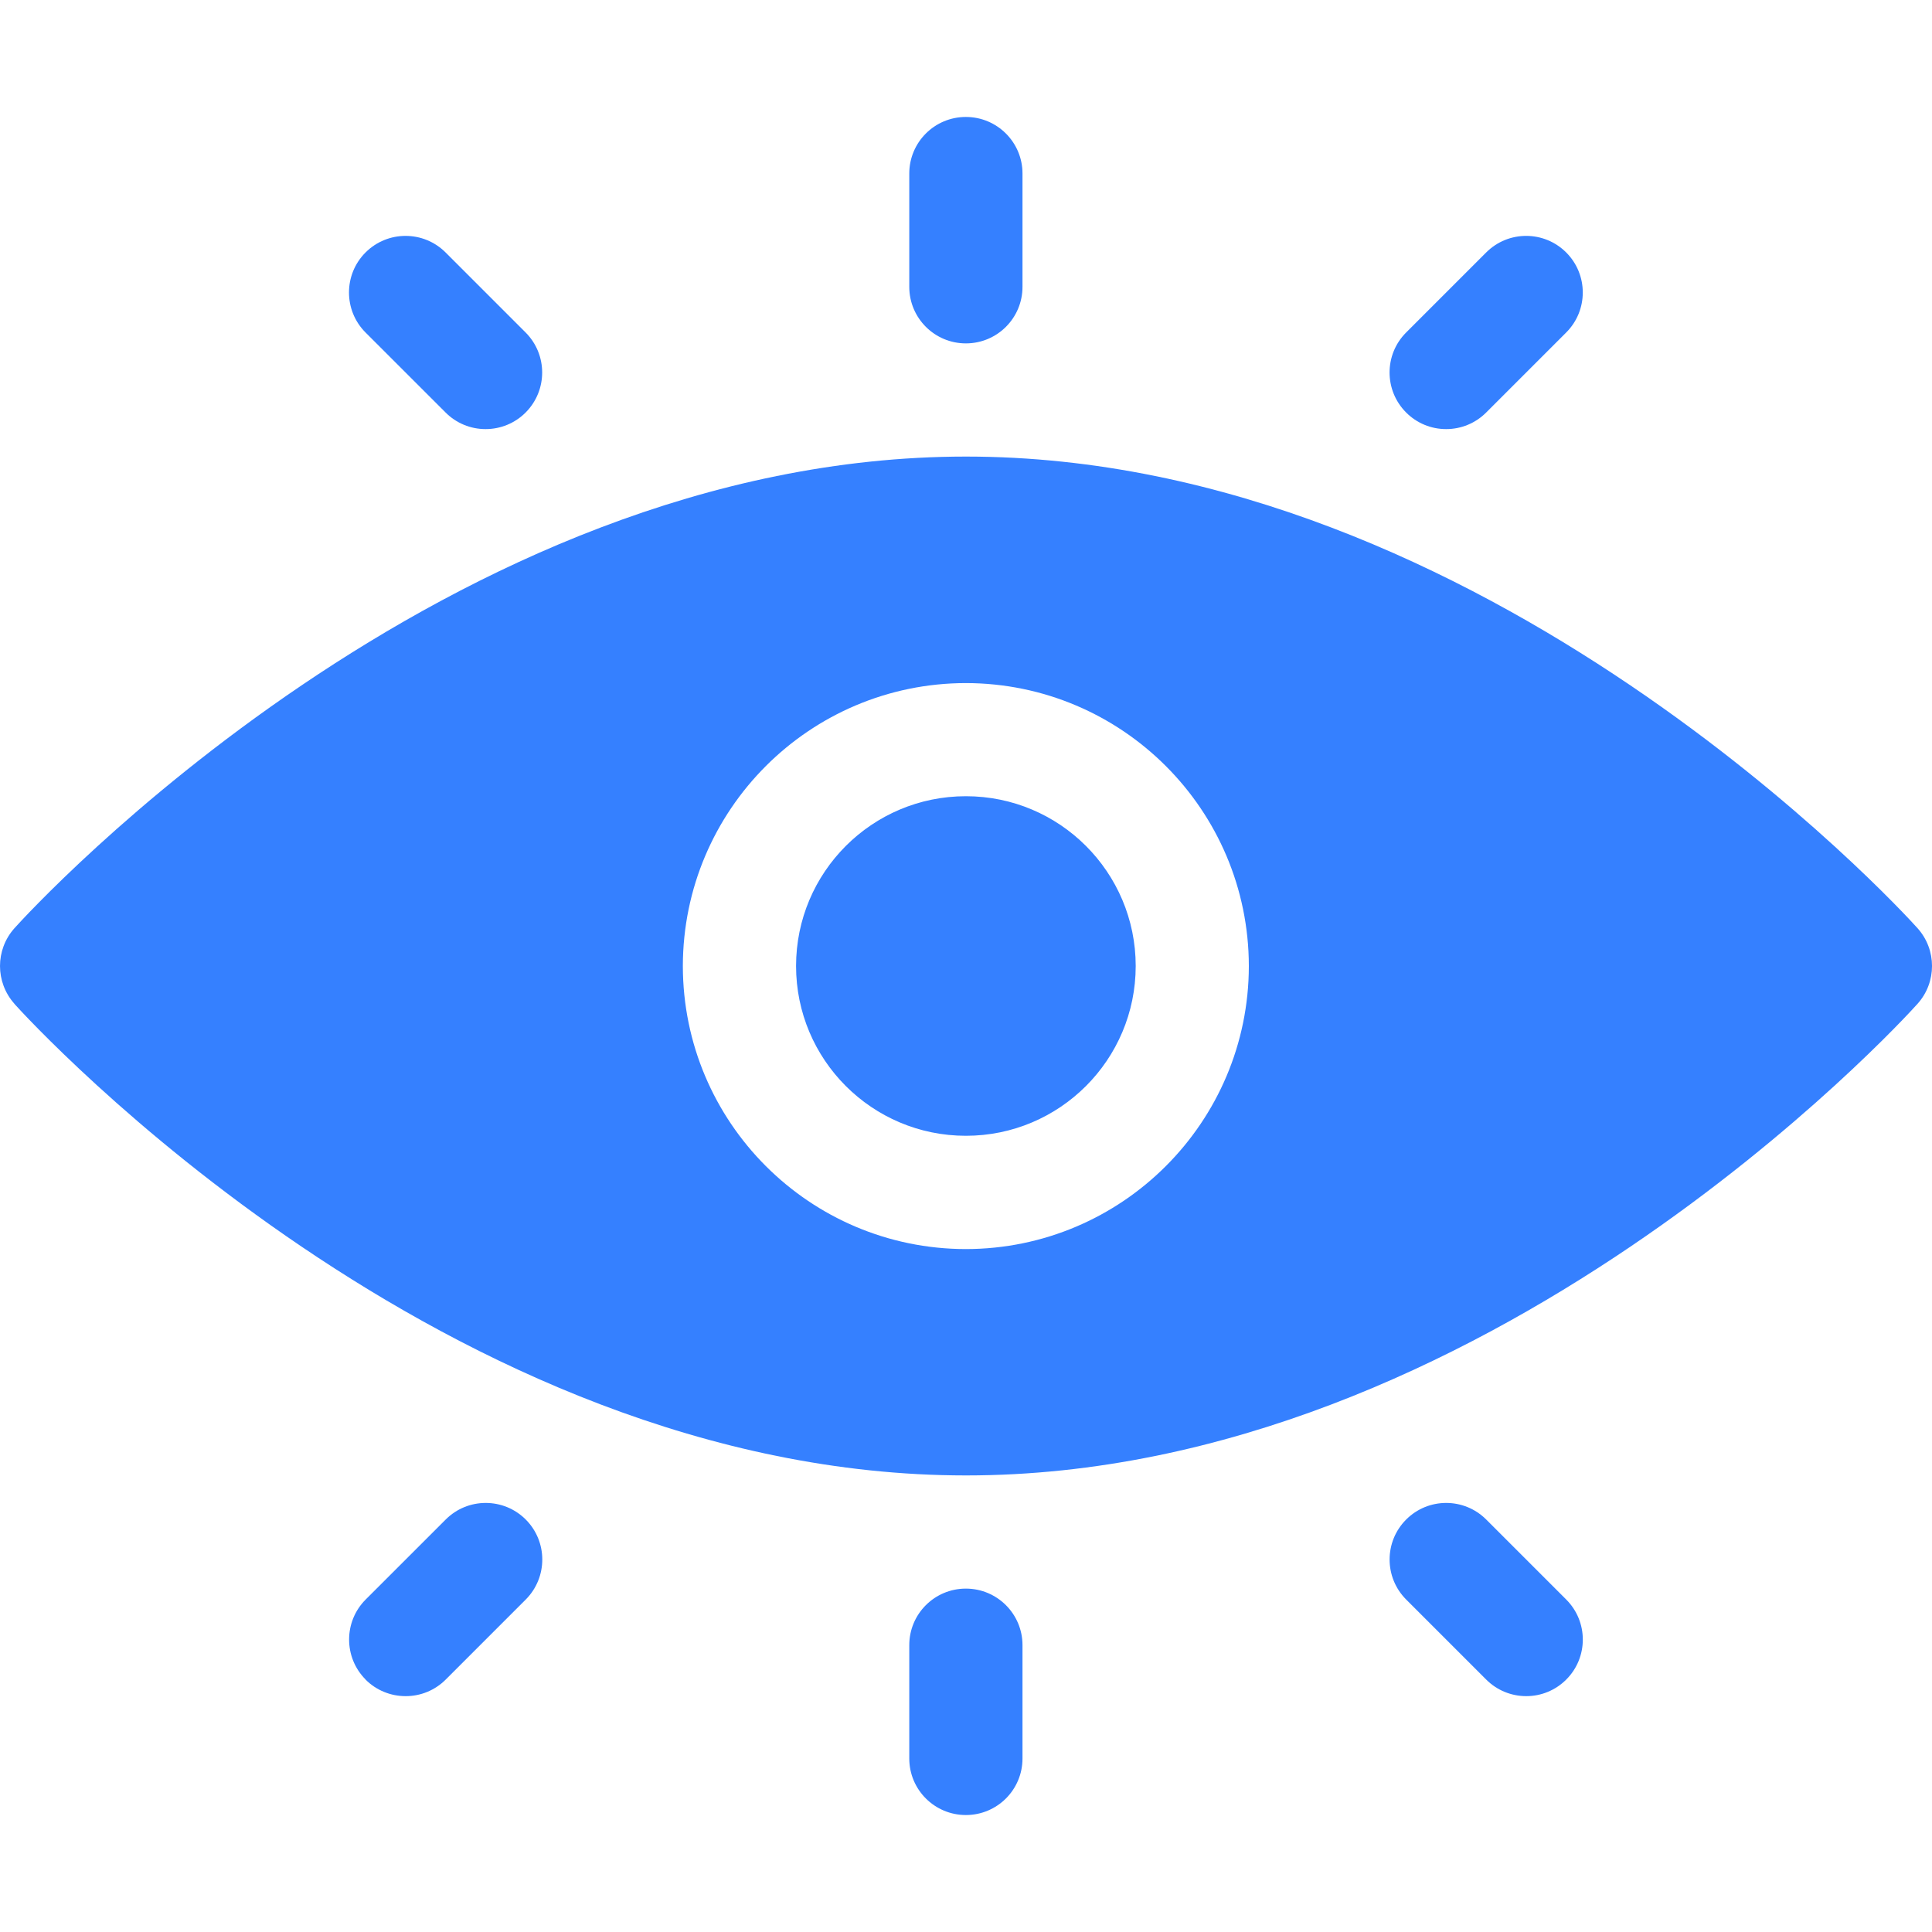 <?xml version="1.0" encoding="UTF-8"?><svg id="Layer_3" xmlns="http://www.w3.org/2000/svg" width="50" height="49.999" viewBox="0 0 50 49.999"><defs><style>.cls-1{fill:#3580ff;stroke-width:0px;}</style></defs><path id="eye" class="cls-1" d="M23.532,45.508v-2.93c-.001-.809.654-1.464,1.463-1.465h.002c.809-0,1.465.655,1.465,1.463v2.932c.001.809-.654,1.464-1.463,1.465h-.002c-.809 0-1.465-.655-1.465-1.463v-.002ZM38.463,43.467l-2.071-2.071c-.572-.572-.572-1.499-.001-2.07.001-0.0.001-0.0.001-.001.571-.572,1.498-.572,2.07-.001,0,0.0.001.001.001.001l2.071,2.071c.572.572.572,1.499.001,2.07-.001 0-.001 0-.001.001-.274.275-.647.43-1.036.429-.389 0-.761-.154-1.035-.429ZM9.463,43.467c-.571-.572-.571-1.499,0-2.071l2.072-2.071c.571-.572,1.498-.572,2.07-.001,0,0.0.001.001.001.001.571.572.571,1.499,0,2.071l-2.071,2.071c-.274.275-.647.43-1.036.429-.39.001-.764-.153-1.039-.429h.003ZM.373,25.977c-.497-.557-.497-1.397,0-1.954.447-.5,11.182-12.207,24.627-12.207s24.181,11.709,24.627,12.207c.498.556.498,1.398,0,1.954-.446.5-11.182,12.207-24.627,12.207S.817,26.474.37,25.977h.003ZM17.672,25c.004,4.044,3.28,7.321,7.324,7.326,4.043-.005,7.319-3.281,7.324-7.324-.005-4.043-3.281-7.319-7.324-7.324-4.042.005-7.317,3.279-7.324,7.321v.001ZM20.602,25c.001-2.427,1.968-4.394,4.395-4.394,2.427 0,4.394,1.967,4.395,4.394-.001,2.427-1.968,4.394-4.395,4.394-2.427-0-4.395-1.968-4.395-4.395v.001ZM36.391,10.676c-.572-.572-.572-1.499-.001-2.07.001-0.0.001-0.0.001-.001l2.071-2.071c.571-.572,1.498-.572,2.07-.001,0,0.0.001.001.001.001.572.572.572,1.499.001,2.07-.001 0-.001 0-.001.001l-2.071,2.071c-.274.275-.647.43-1.036.429-.389.001-.761-.154-1.035-.429ZM11.532,10.676l-2.072-2.071c-.571-.572-.571-1.499,0-2.071.572-.572,1.5-.572,2.072-0v0l2.071,2.071c.571.572.571,1.499,0,2.071-.274.275-.647.43-1.036.429-.389.001-.761-.154-1.035-.429ZM23.532,7.423v-2.93c-.001-.809.653-1.465,1.462-1.466h.003c.809-0,1.465.655,1.465,1.463v2.932c.001.809-.654,1.464-1.463,1.465h-.002c-.808 0-1.463-.653-1.465-1.46v-.004Z"/></svg>